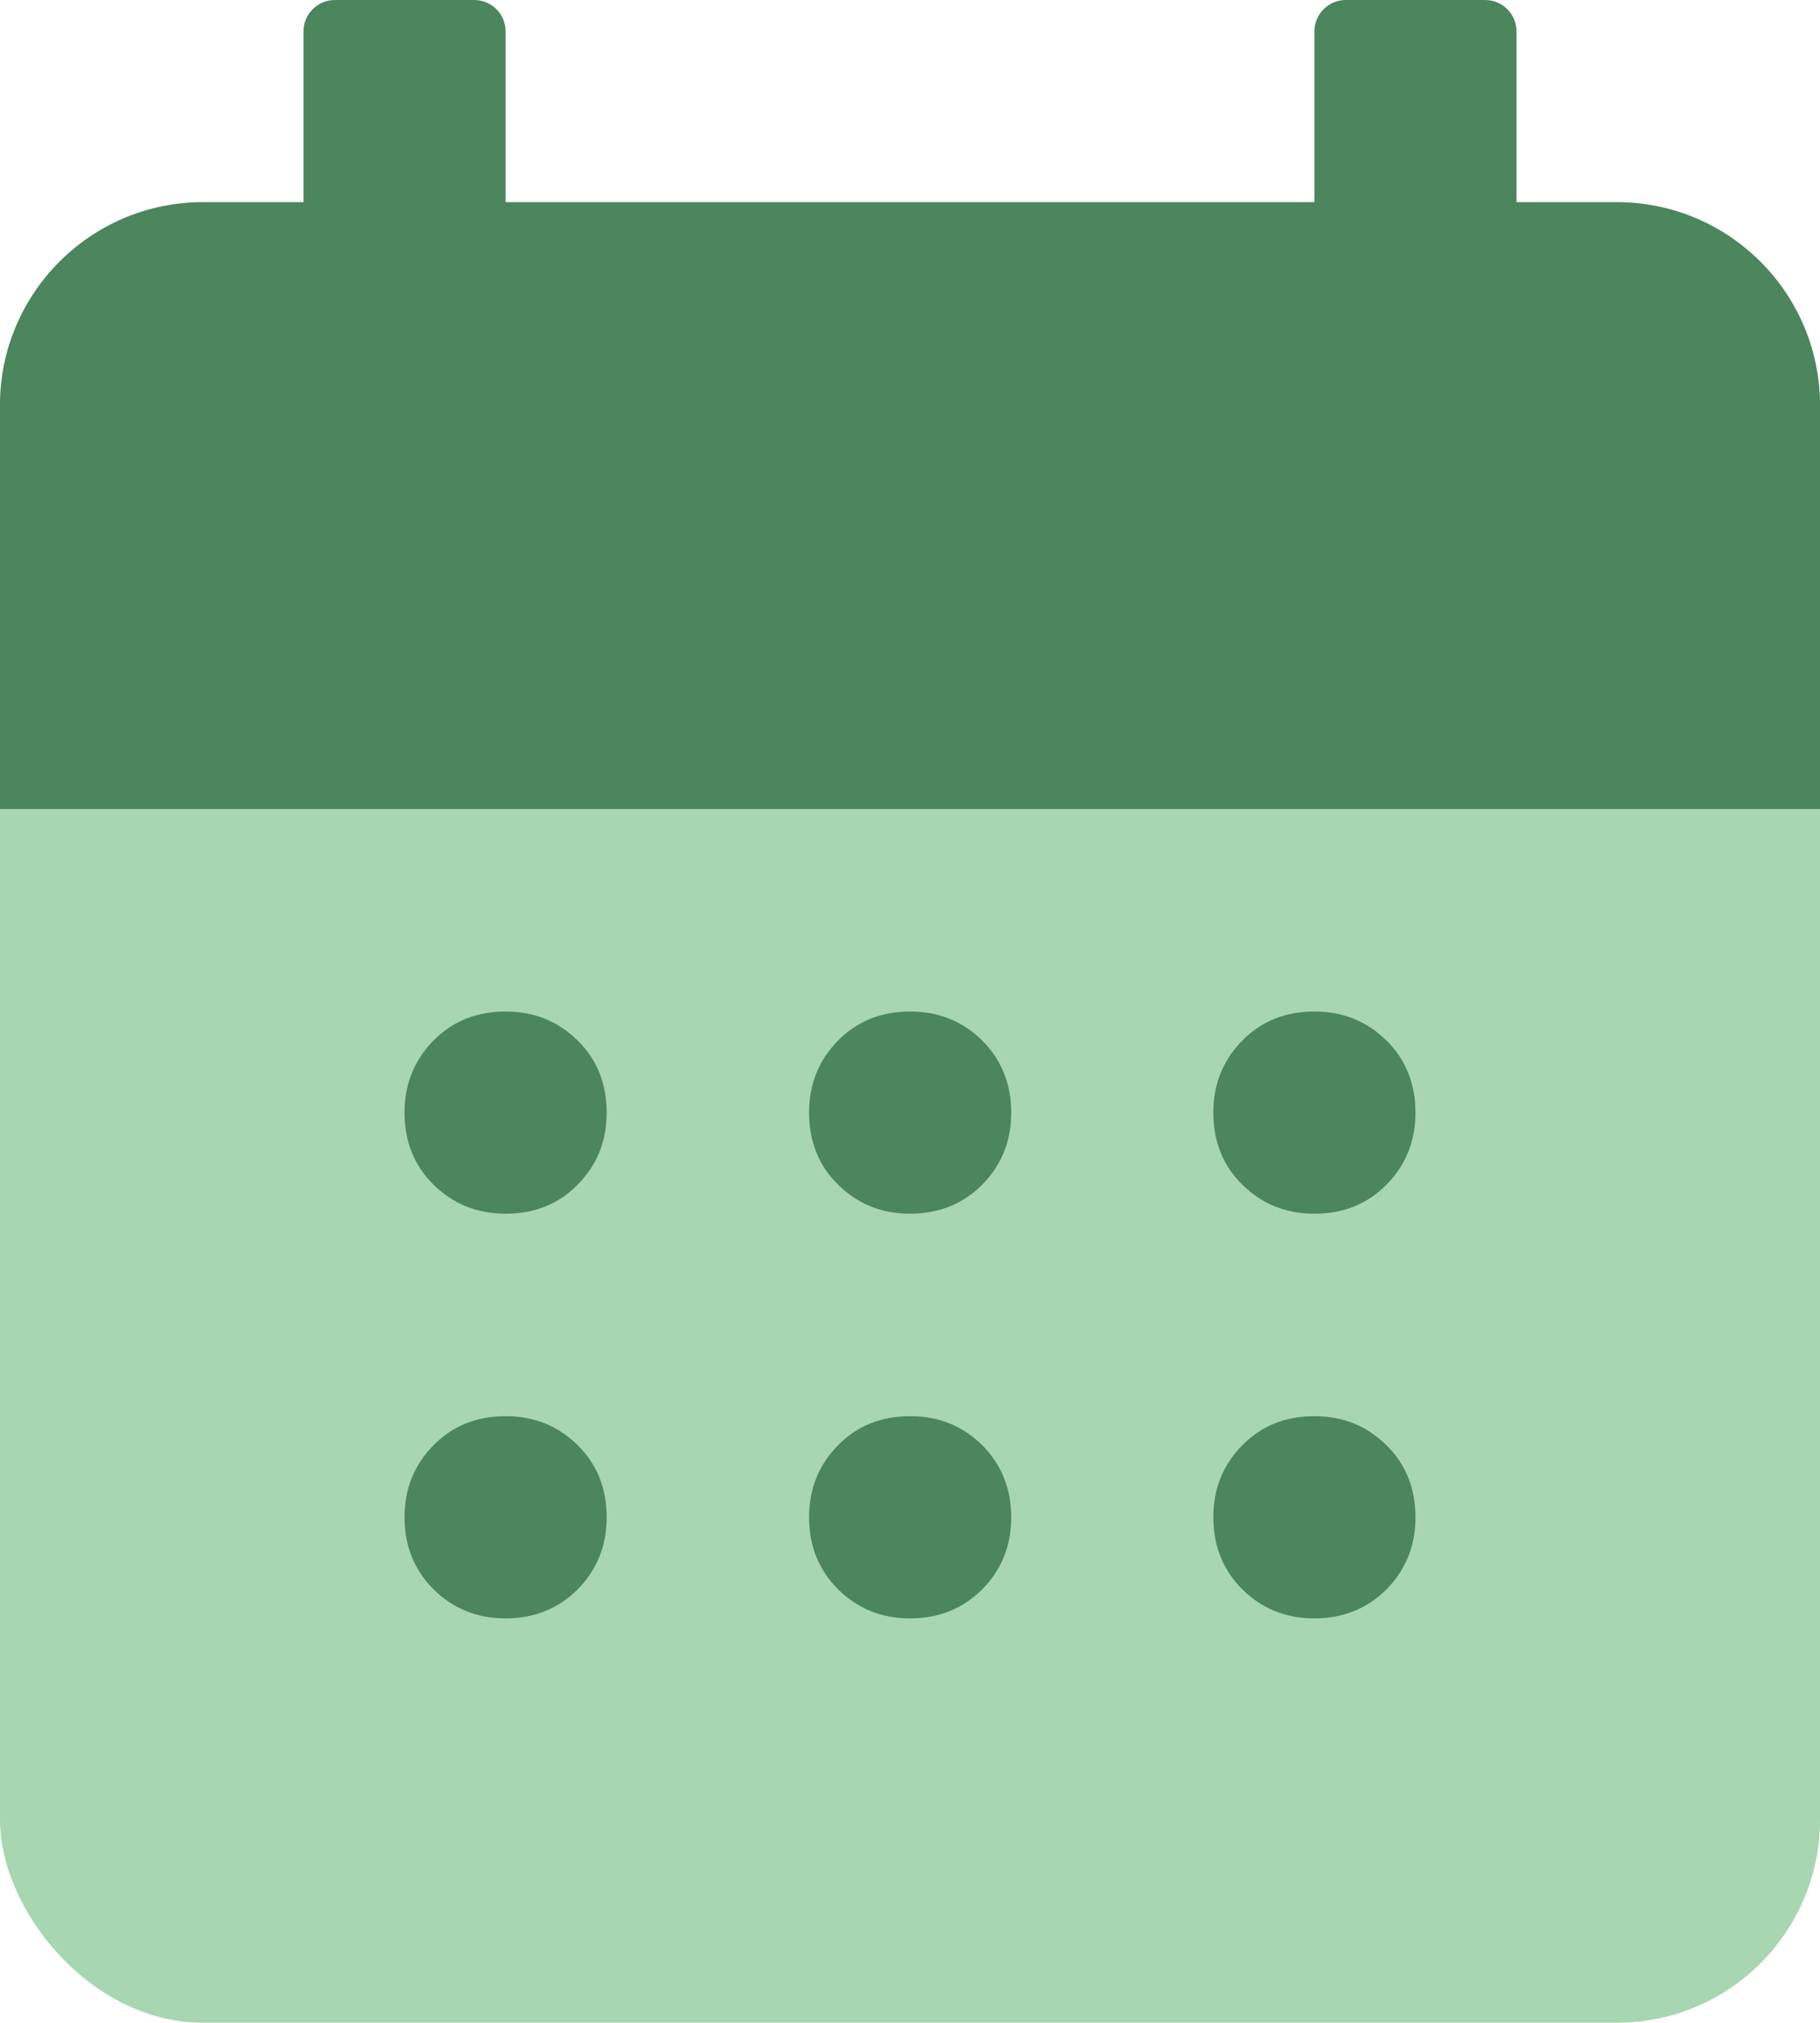 <?xml version="1.0" encoding="UTF-8"?><svg id="Layer_2" xmlns="http://www.w3.org/2000/svg" viewBox="0 0 59.61 66.24"><defs><style>.cls-1{fill:#4b865c;}.cls-1,.cls-2{stroke-width:0px;}.cls-2{fill:#a7d6b0;}</style></defs><g id="Layer_1-2"><rect class="cls-2" y="6.62" width="59.61" height="59.61" rx="6.65" ry="6.65"/><path class="cls-1" d="M29.81,39.74c-.94,0-1.72-.32-2.36-.95s-.95-1.42-.95-2.36.32-1.72.95-2.36,1.42-.95,2.36-.95,1.72.32,2.36.95c.63.63.95,1.42.95,2.36s-.32,1.72-.95,2.36c-.63.63-1.42.95-2.36.95Z"/><path class="cls-1" d="M16.56,39.74c-.94,0-1.72-.32-2.36-.95s-.95-1.42-.95-2.36.32-1.72.95-2.36,1.42-.95,2.36-.95,1.72.32,2.36.95.95,1.42.95,2.36-.32,1.72-.95,2.36-1.42.95-2.36.95Z"/><path class="cls-1" d="M43.05,39.74c-.94,0-1.72-.32-2.36-.95s-.95-1.42-.95-2.36.32-1.72.95-2.36,1.42-.95,2.36-.95,1.72.32,2.36.95.95,1.42.95,2.36-.32,1.72-.95,2.36-1.42.95-2.36.95Z"/><path class="cls-1" d="M29.81,52.99c-.94,0-1.72-.32-2.36-.95-.63-.63-.95-1.42-.95-2.36s.32-1.72.95-2.36,1.42-.95,2.36-.95,1.72.32,2.36.95c.63.63.95,1.42.95,2.36s-.32,1.72-.95,2.36c-.63.63-1.42.95-2.36.95Z"/><path class="cls-1" d="M16.56,52.99c-.94,0-1.72-.32-2.36-.95-.63-.63-.95-1.42-.95-2.36s.32-1.72.95-2.36,1.42-.95,2.36-.95,1.72.32,2.36.95.95,1.42.95,2.36-.32,1.72-.95,2.36c-.63.63-1.42.95-2.36.95Z"/><path class="cls-1" d="M43.05,52.99c-.94,0-1.72-.32-2.36-.95-.63-.63-.95-1.42-.95-2.36s.32-1.72.95-2.36,1.42-.95,2.36-.95,1.72.32,2.36.95.95,1.42.95,2.36-.32,1.72-.95,2.36c-.63.63-1.42.95-2.36.95Z"/><path class="cls-1" d="M10.97,0h4.56c.57,0,1.03.46,1.03,1.03v6.03h-6.62V1.03c0-.57.46-1.03,1.03-1.03Z"/><path class="cls-1" d="M44.08,0h4.56c.57,0,1.03.46,1.03,1.03v6.03h-6.62V1.03c0-.57.46-1.03,1.03-1.03Z"/><path class="cls-1" d="M6.65,6.62h46.31c3.67,0,6.65,2.98,6.65,6.65v13.22H0v-13.22c0-3.67,2.98-6.65,6.65-6.65Z"/></g></svg>